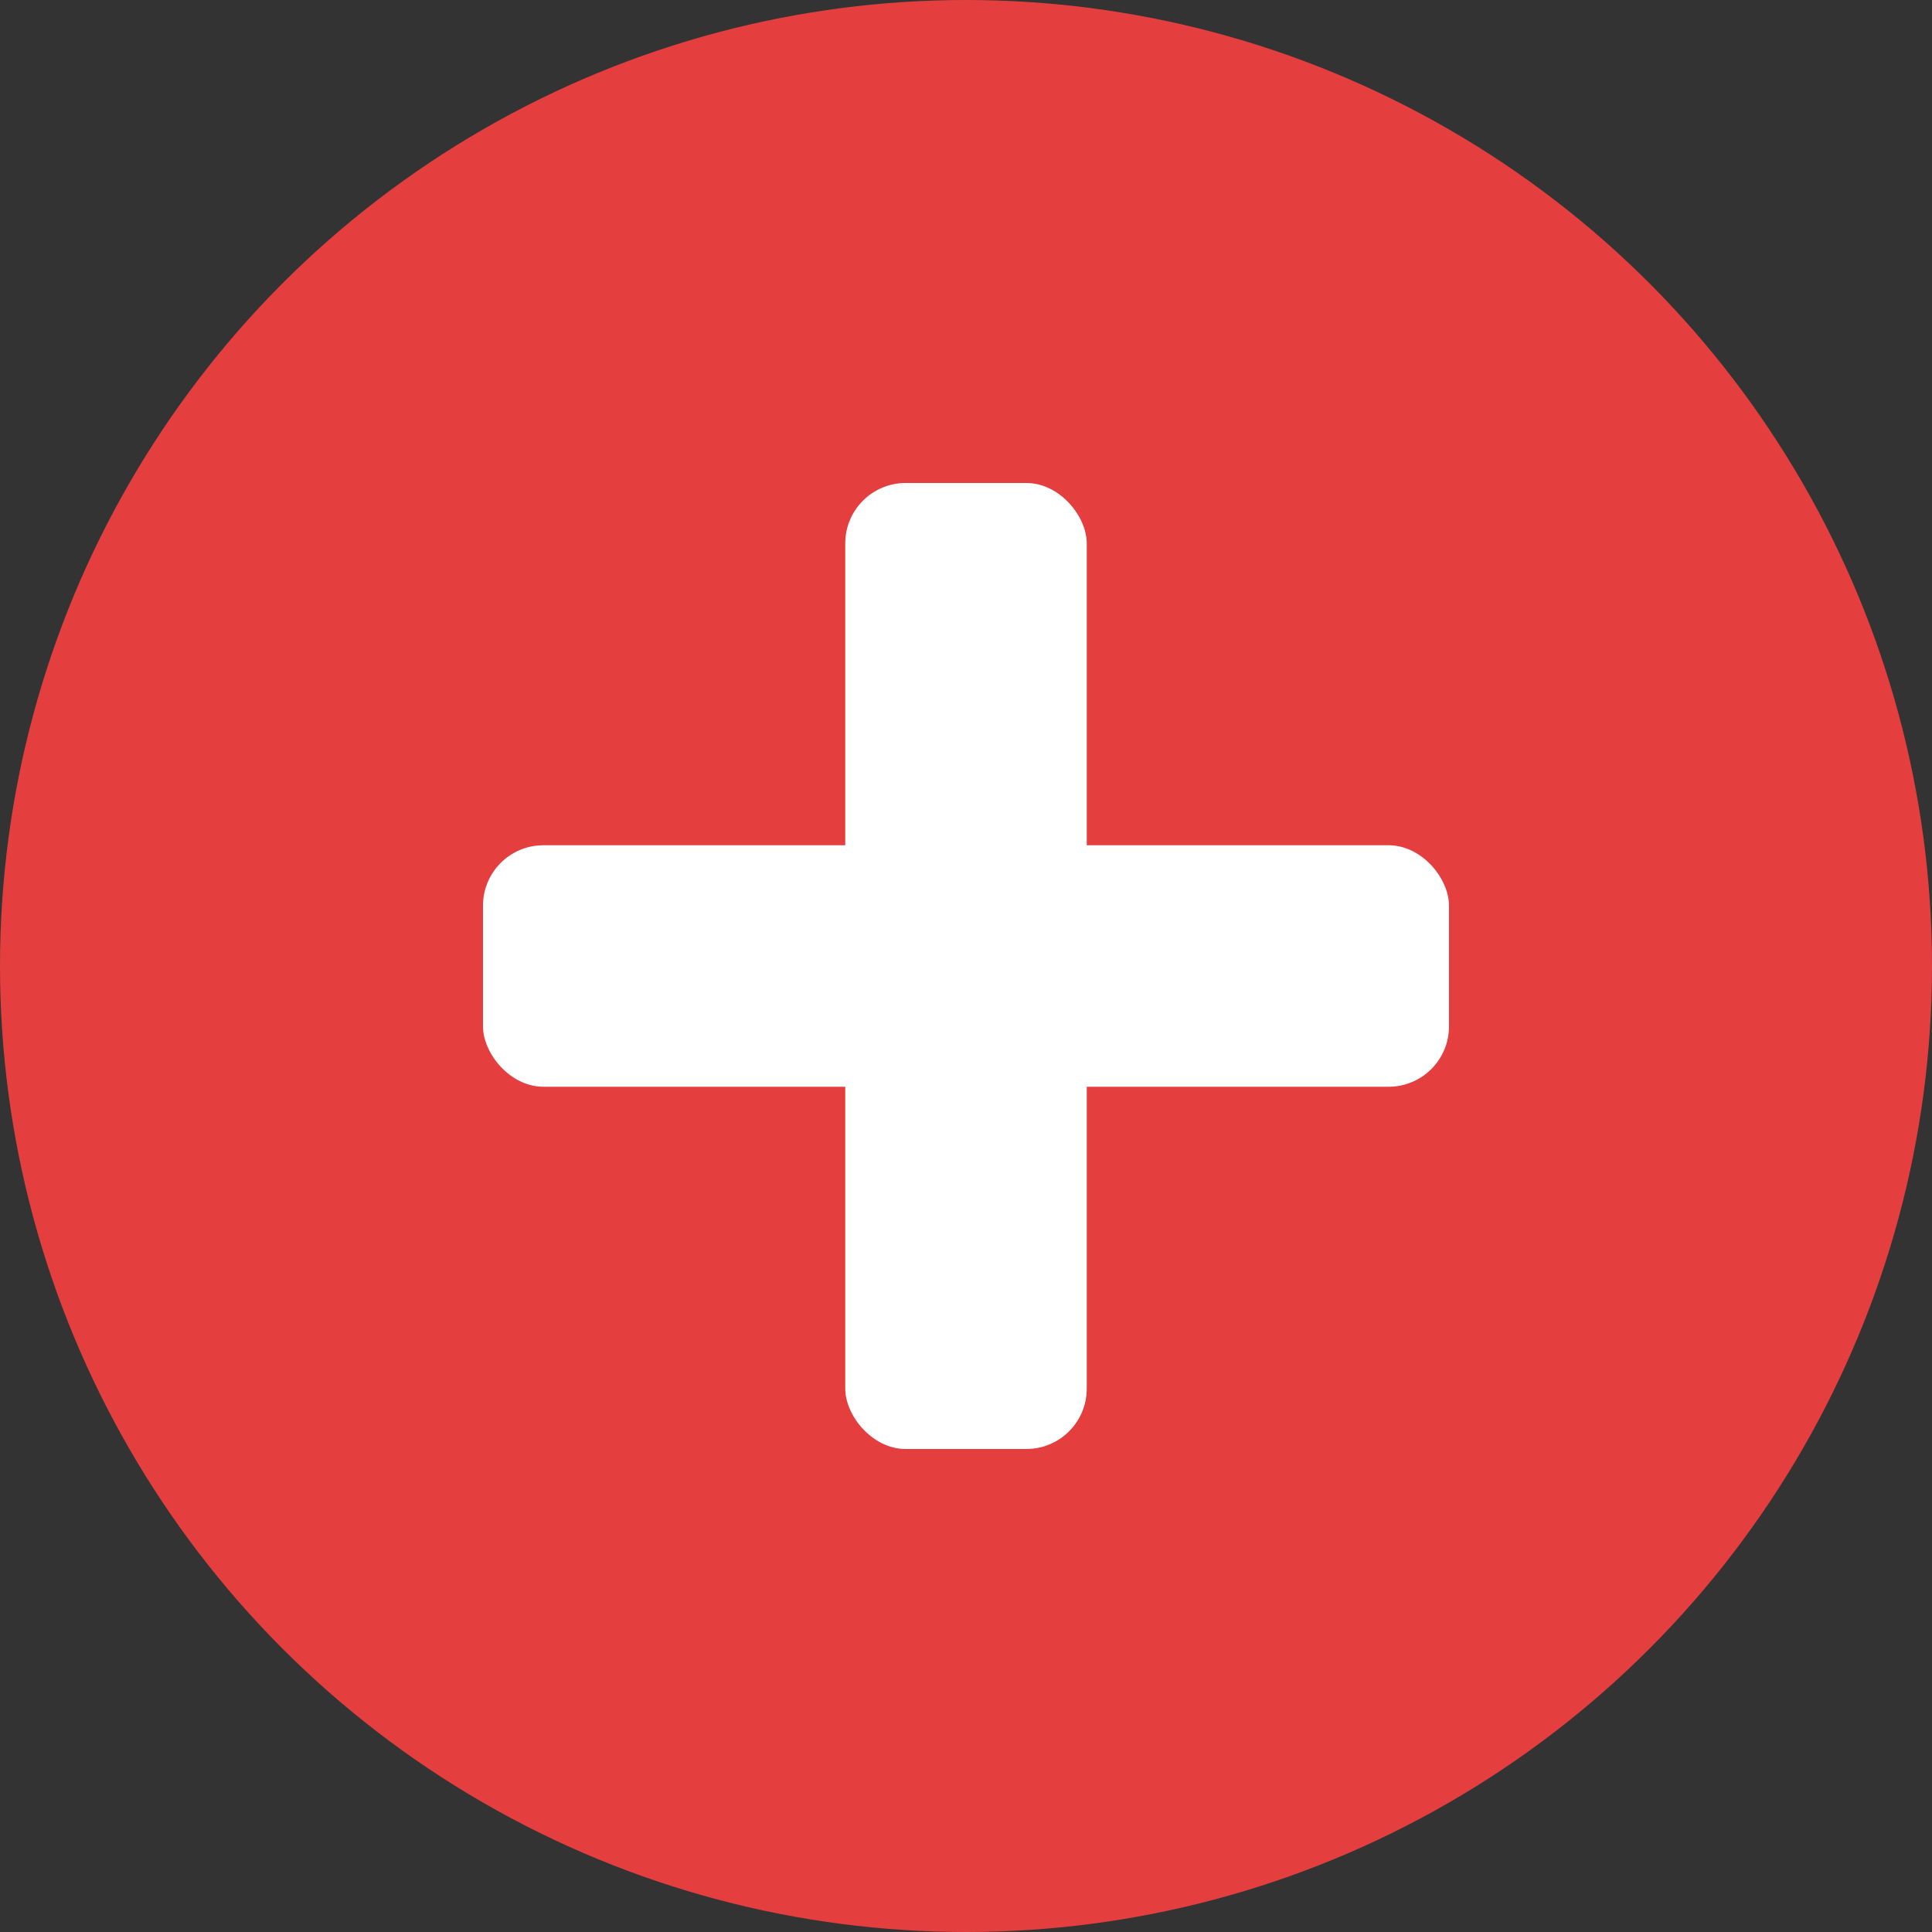<svg width="32" height="32" viewBox="0 0 32 32" fill="none" xmlns="http://www.w3.org/2000/svg">
  <rect x="0" y="0" width="32" height="32" fill="#333333" stroke="none"/>
  <circle cx="16" cy="16" r="16" fill="#E53E3E"/>
  <rect x="8" y="14" width="16" height="4" rx="1" fill="white"/>
  <rect x="14" y="8" width="4" height="16" rx="1" fill="white"/>
</svg>
